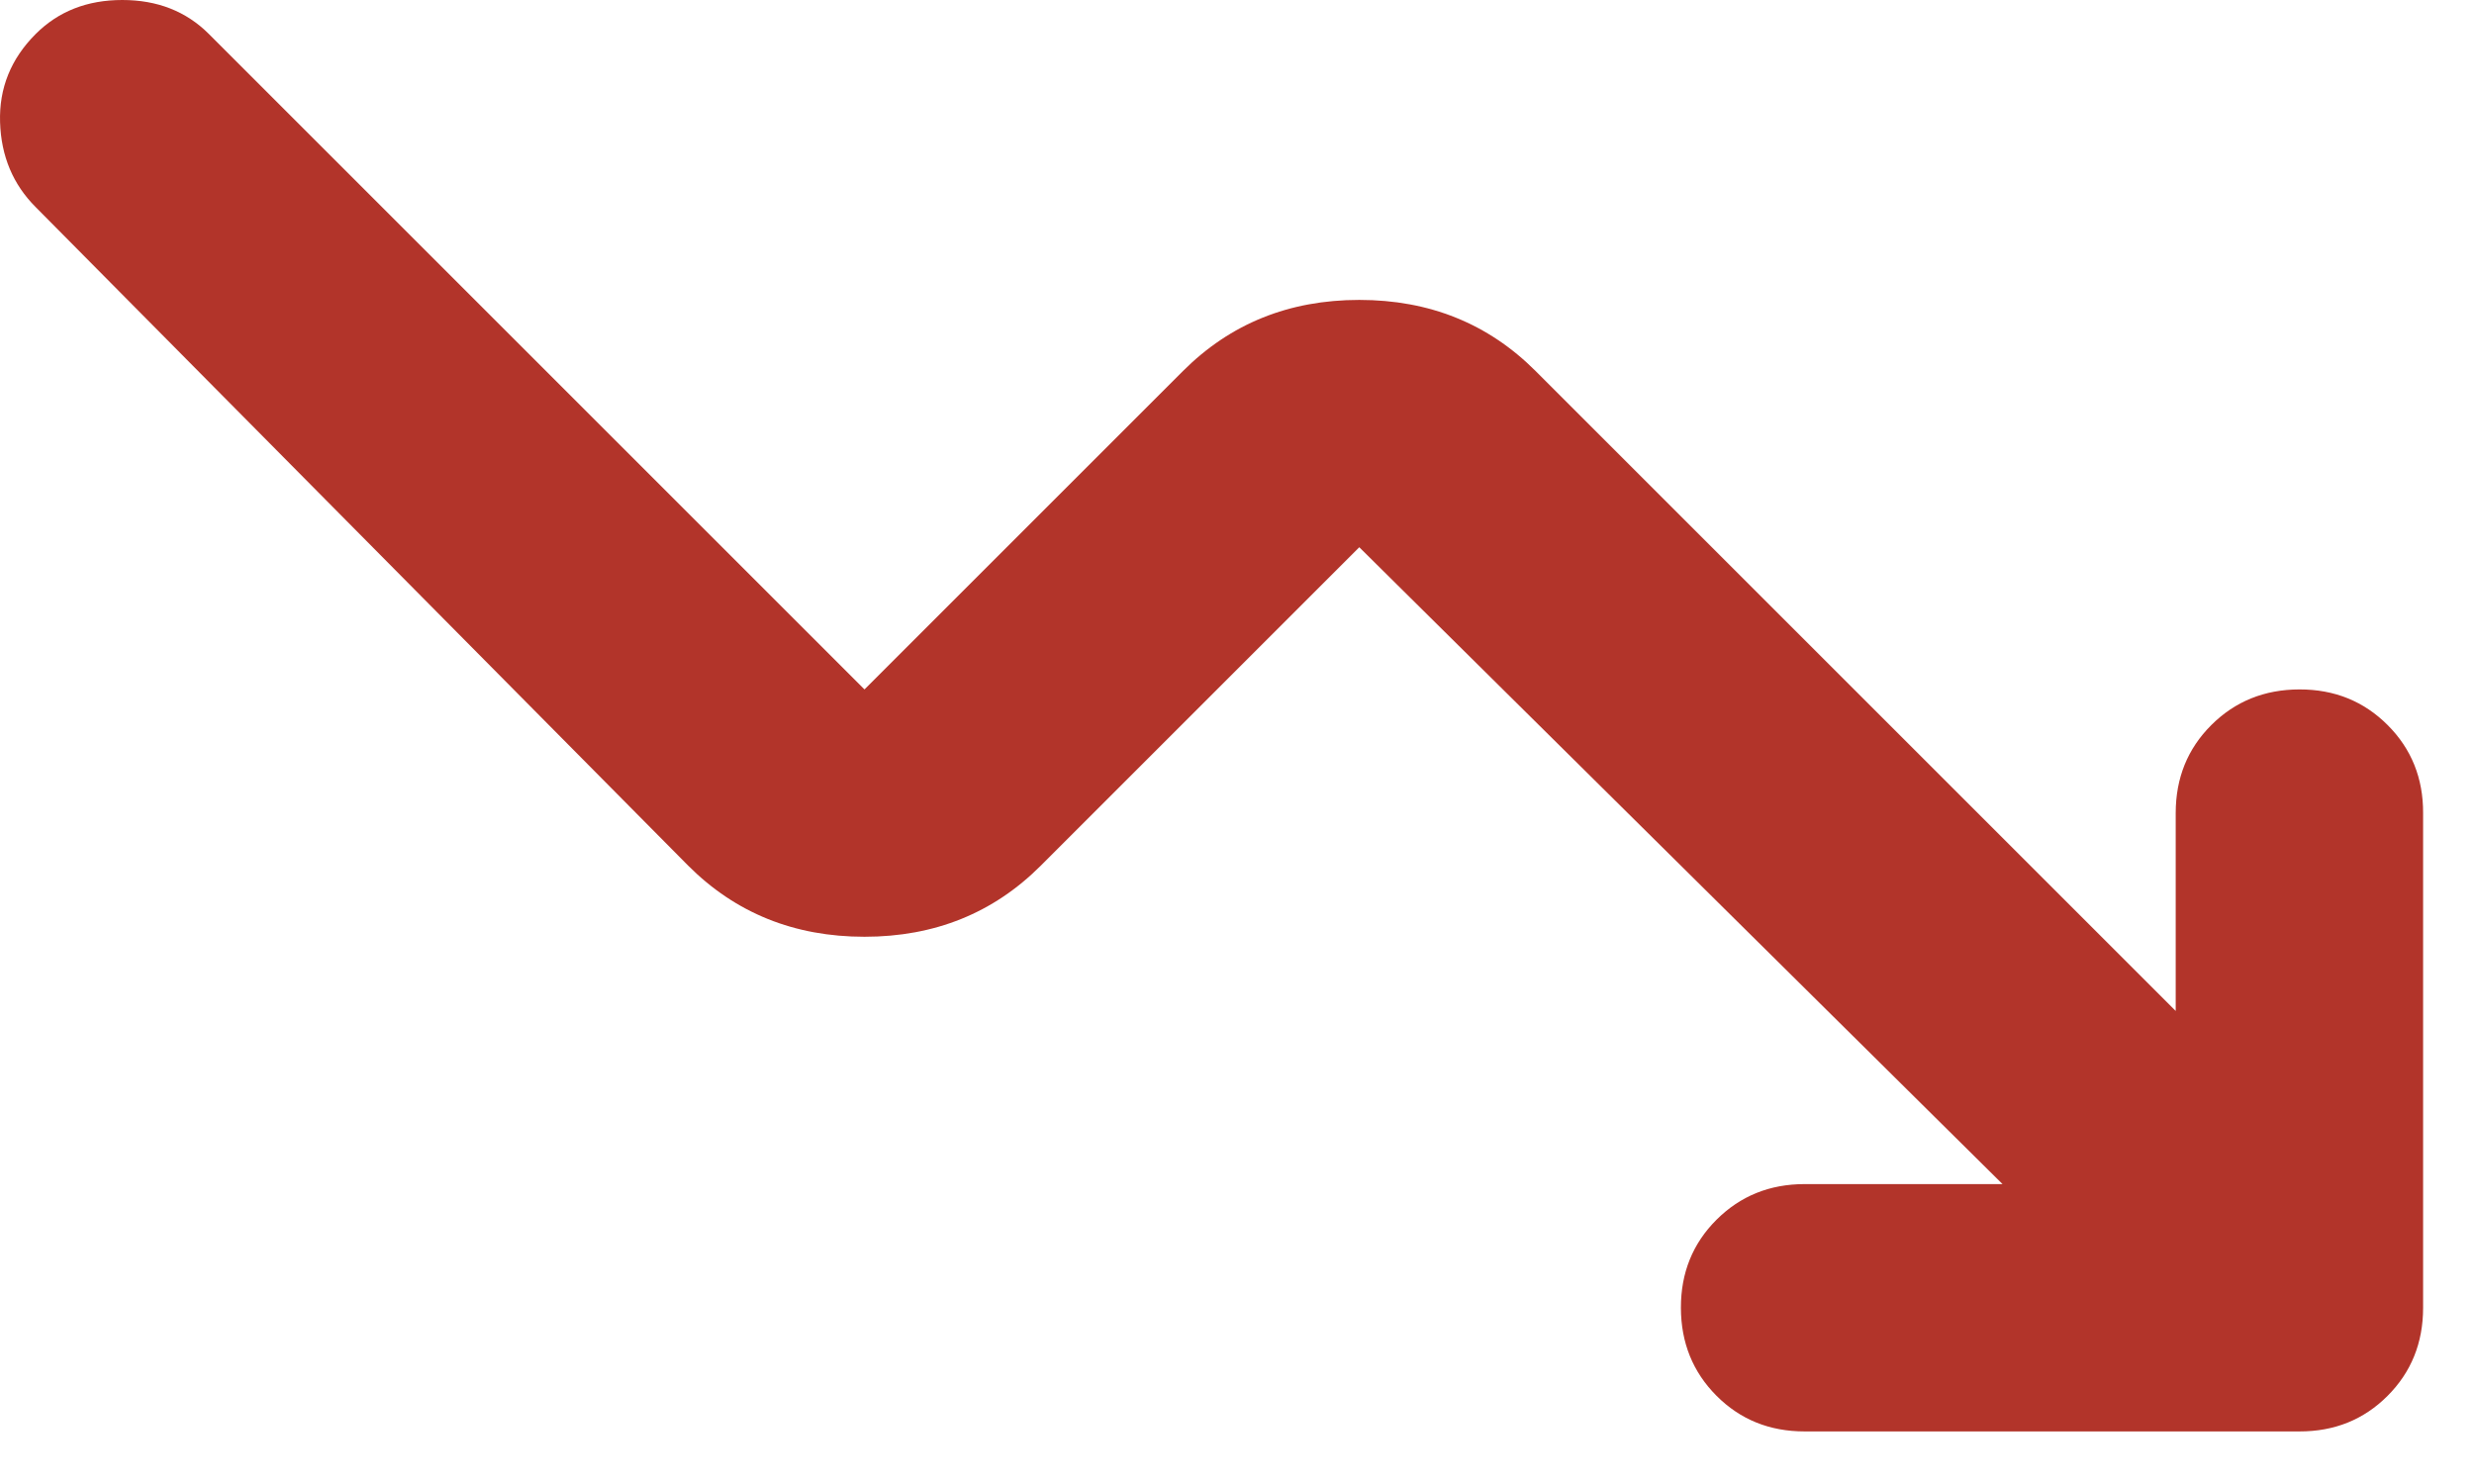 <svg width="35" height="21" viewBox="0 0 35 21" fill="none" xmlns="http://www.w3.org/2000/svg">
<path d="M28.33 16.756L19.23 7.744L14.724 12.25C14.053 12.921 13.222 13.256 12.23 13.256C11.238 13.256 10.407 12.921 9.736 12.25L0.505 2.931C0.184 2.61 0.016 2.21 0.001 1.729C-0.014 1.248 0.154 0.832 0.505 0.481C0.826 0.16 1.234 0 1.73 0C2.226 0 2.634 0.16 2.955 0.481L12.23 9.756L16.736 5.25C17.407 4.579 18.238 4.244 19.23 4.244C20.222 4.244 21.053 4.579 21.724 5.25L30.78 14.306V11.506C30.78 11.01 30.948 10.595 31.284 10.26C31.62 9.925 32.035 9.757 32.53 9.756C33.025 9.755 33.441 9.923 33.778 10.26C34.115 10.597 34.282 11.013 34.28 11.506V18.506C34.28 19.002 34.112 19.418 33.776 19.754C33.44 20.09 33.025 20.257 32.53 20.256H25.53C25.034 20.256 24.619 20.088 24.284 19.752C23.949 19.416 23.781 19.001 23.78 18.506C23.779 18.012 23.947 17.596 24.284 17.26C24.621 16.924 25.036 16.756 25.53 16.756H28.33Z" fill="#B2342A"/>
</svg>
